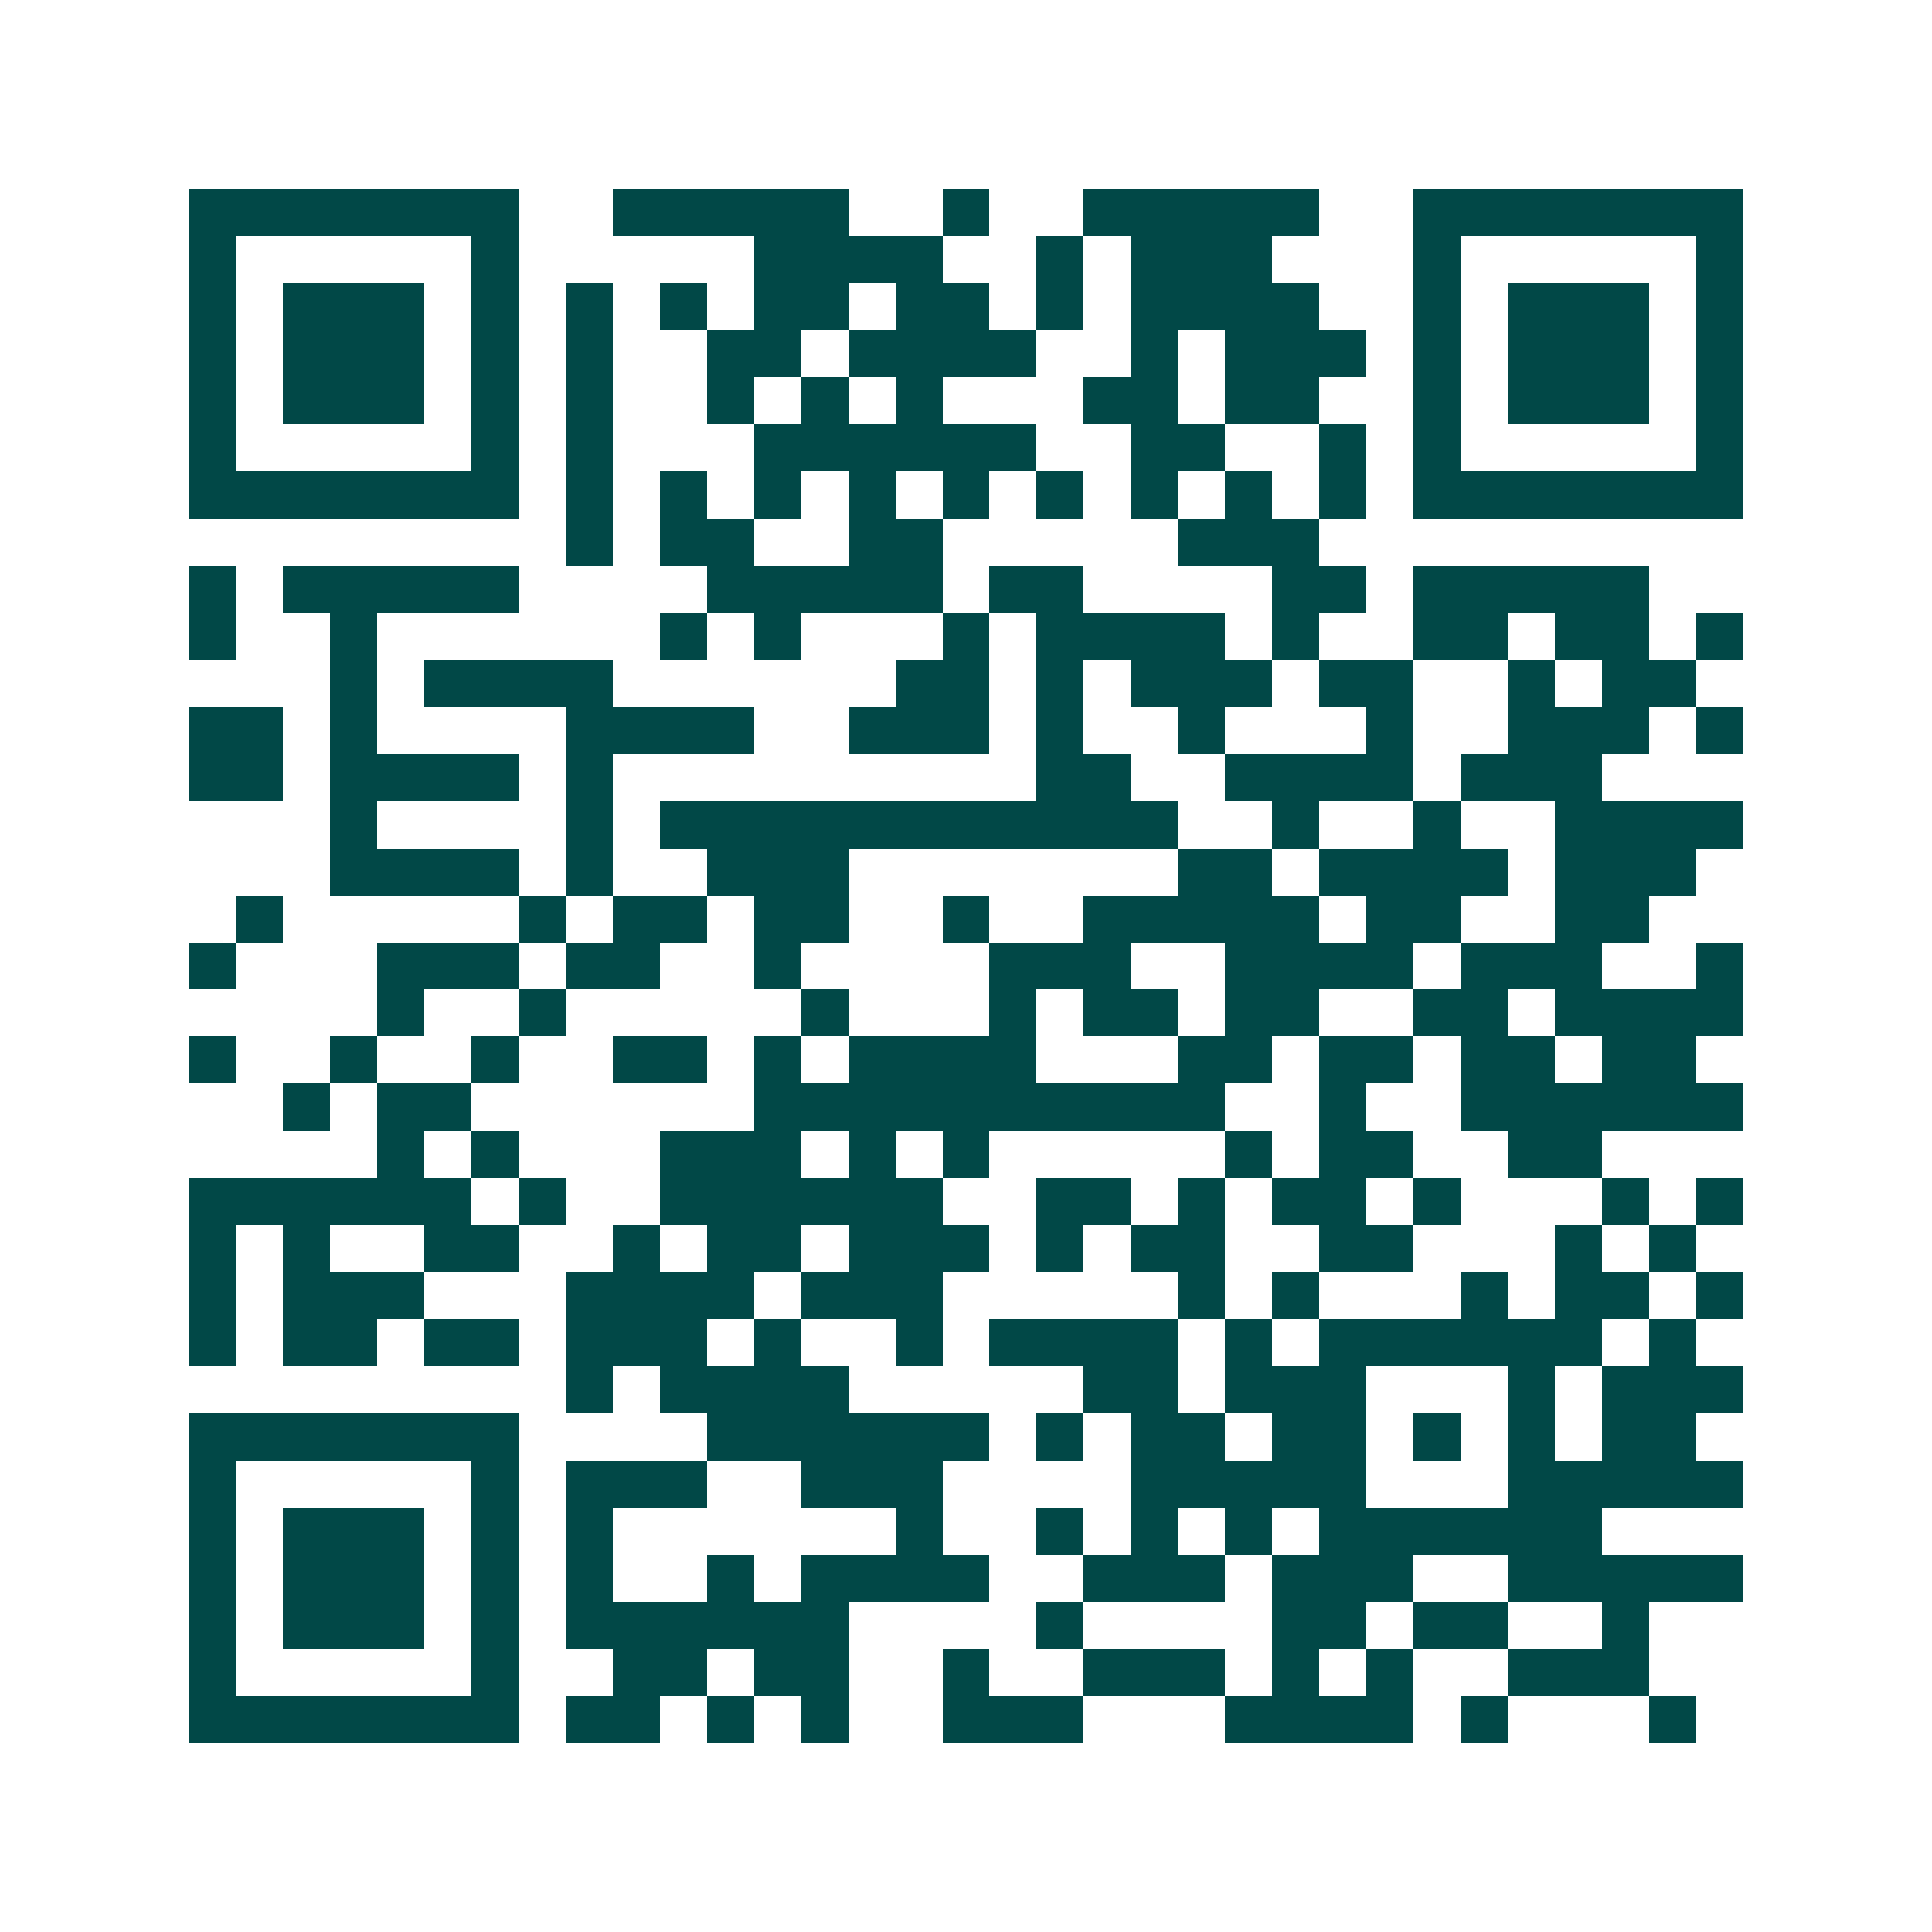 <svg xmlns="http://www.w3.org/2000/svg" width="200" height="200" viewBox="0 0 41 41" shape-rendering="crispEdges"><path fill="#ffffff" d="M0 0h41v41H0z"/><path stroke="#014847" d="M4 4.5h7m2 0h5m2 0h1m2 0h5m2 0h7M4 5.5h1m5 0h1m5 0h4m2 0h1m1 0h3m3 0h1m5 0h1M4 6.5h1m1 0h3m1 0h1m1 0h1m1 0h1m1 0h2m1 0h2m1 0h1m1 0h4m2 0h1m1 0h3m1 0h1M4 7.5h1m1 0h3m1 0h1m1 0h1m2 0h2m1 0h4m2 0h1m1 0h3m1 0h1m1 0h3m1 0h1M4 8.5h1m1 0h3m1 0h1m1 0h1m2 0h1m1 0h1m1 0h1m3 0h2m1 0h2m2 0h1m1 0h3m1 0h1M4 9.5h1m5 0h1m1 0h1m3 0h6m2 0h2m2 0h1m1 0h1m5 0h1M4 10.5h7m1 0h1m1 0h1m1 0h1m1 0h1m1 0h1m1 0h1m1 0h1m1 0h1m1 0h1m1 0h7M12 11.5h1m1 0h2m2 0h2m5 0h3M4 12.5h1m1 0h5m4 0h5m1 0h2m4 0h2m1 0h5M4 13.5h1m2 0h1m6 0h1m1 0h1m3 0h1m1 0h4m1 0h1m2 0h2m1 0h2m1 0h1M7 14.5h1m1 0h4m6 0h2m1 0h1m1 0h3m1 0h2m2 0h1m1 0h2M4 15.5h2m1 0h1m4 0h4m2 0h3m1 0h1m2 0h1m3 0h1m2 0h3m1 0h1M4 16.5h2m1 0h4m1 0h1m9 0h2m2 0h4m1 0h3M7 17.5h1m4 0h1m1 0h11m2 0h1m2 0h1m2 0h4M7 18.5h4m1 0h1m2 0h3m7 0h2m1 0h4m1 0h3M5 19.5h1m5 0h1m1 0h2m1 0h2m2 0h1m2 0h5m1 0h2m2 0h2M4 20.5h1m3 0h3m1 0h2m2 0h1m4 0h3m2 0h4m1 0h3m2 0h1M8 21.5h1m2 0h1m5 0h1m3 0h1m1 0h2m1 0h2m2 0h2m1 0h4M4 22.5h1m2 0h1m2 0h1m2 0h2m1 0h1m1 0h4m3 0h2m1 0h2m1 0h2m1 0h2M6 23.5h1m1 0h2m6 0h10m2 0h1m2 0h6M8 24.5h1m1 0h1m3 0h3m1 0h1m1 0h1m5 0h1m1 0h2m2 0h2M4 25.5h6m1 0h1m2 0h6m2 0h2m1 0h1m1 0h2m1 0h1m3 0h1m1 0h1M4 26.5h1m1 0h1m2 0h2m2 0h1m1 0h2m1 0h3m1 0h1m1 0h2m2 0h2m3 0h1m1 0h1M4 27.5h1m1 0h3m3 0h4m1 0h3m5 0h1m1 0h1m3 0h1m1 0h2m1 0h1M4 28.5h1m1 0h2m1 0h2m1 0h3m1 0h1m2 0h1m1 0h4m1 0h1m1 0h6m1 0h1M12 29.5h1m1 0h4m5 0h2m1 0h3m3 0h1m1 0h3M4 30.5h7m4 0h6m1 0h1m1 0h2m1 0h2m1 0h1m1 0h1m1 0h2M4 31.5h1m5 0h1m1 0h3m2 0h3m4 0h5m3 0h5M4 32.5h1m1 0h3m1 0h1m1 0h1m6 0h1m2 0h1m1 0h1m1 0h1m1 0h6M4 33.5h1m1 0h3m1 0h1m1 0h1m2 0h1m1 0h4m2 0h3m1 0h3m2 0h5M4 34.5h1m1 0h3m1 0h1m1 0h6m4 0h1m4 0h2m1 0h2m2 0h1M4 35.5h1m5 0h1m2 0h2m1 0h2m2 0h1m2 0h3m1 0h1m1 0h1m2 0h3M4 36.5h7m1 0h2m1 0h1m1 0h1m2 0h3m3 0h4m1 0h1m3 0h1"/></svg>
